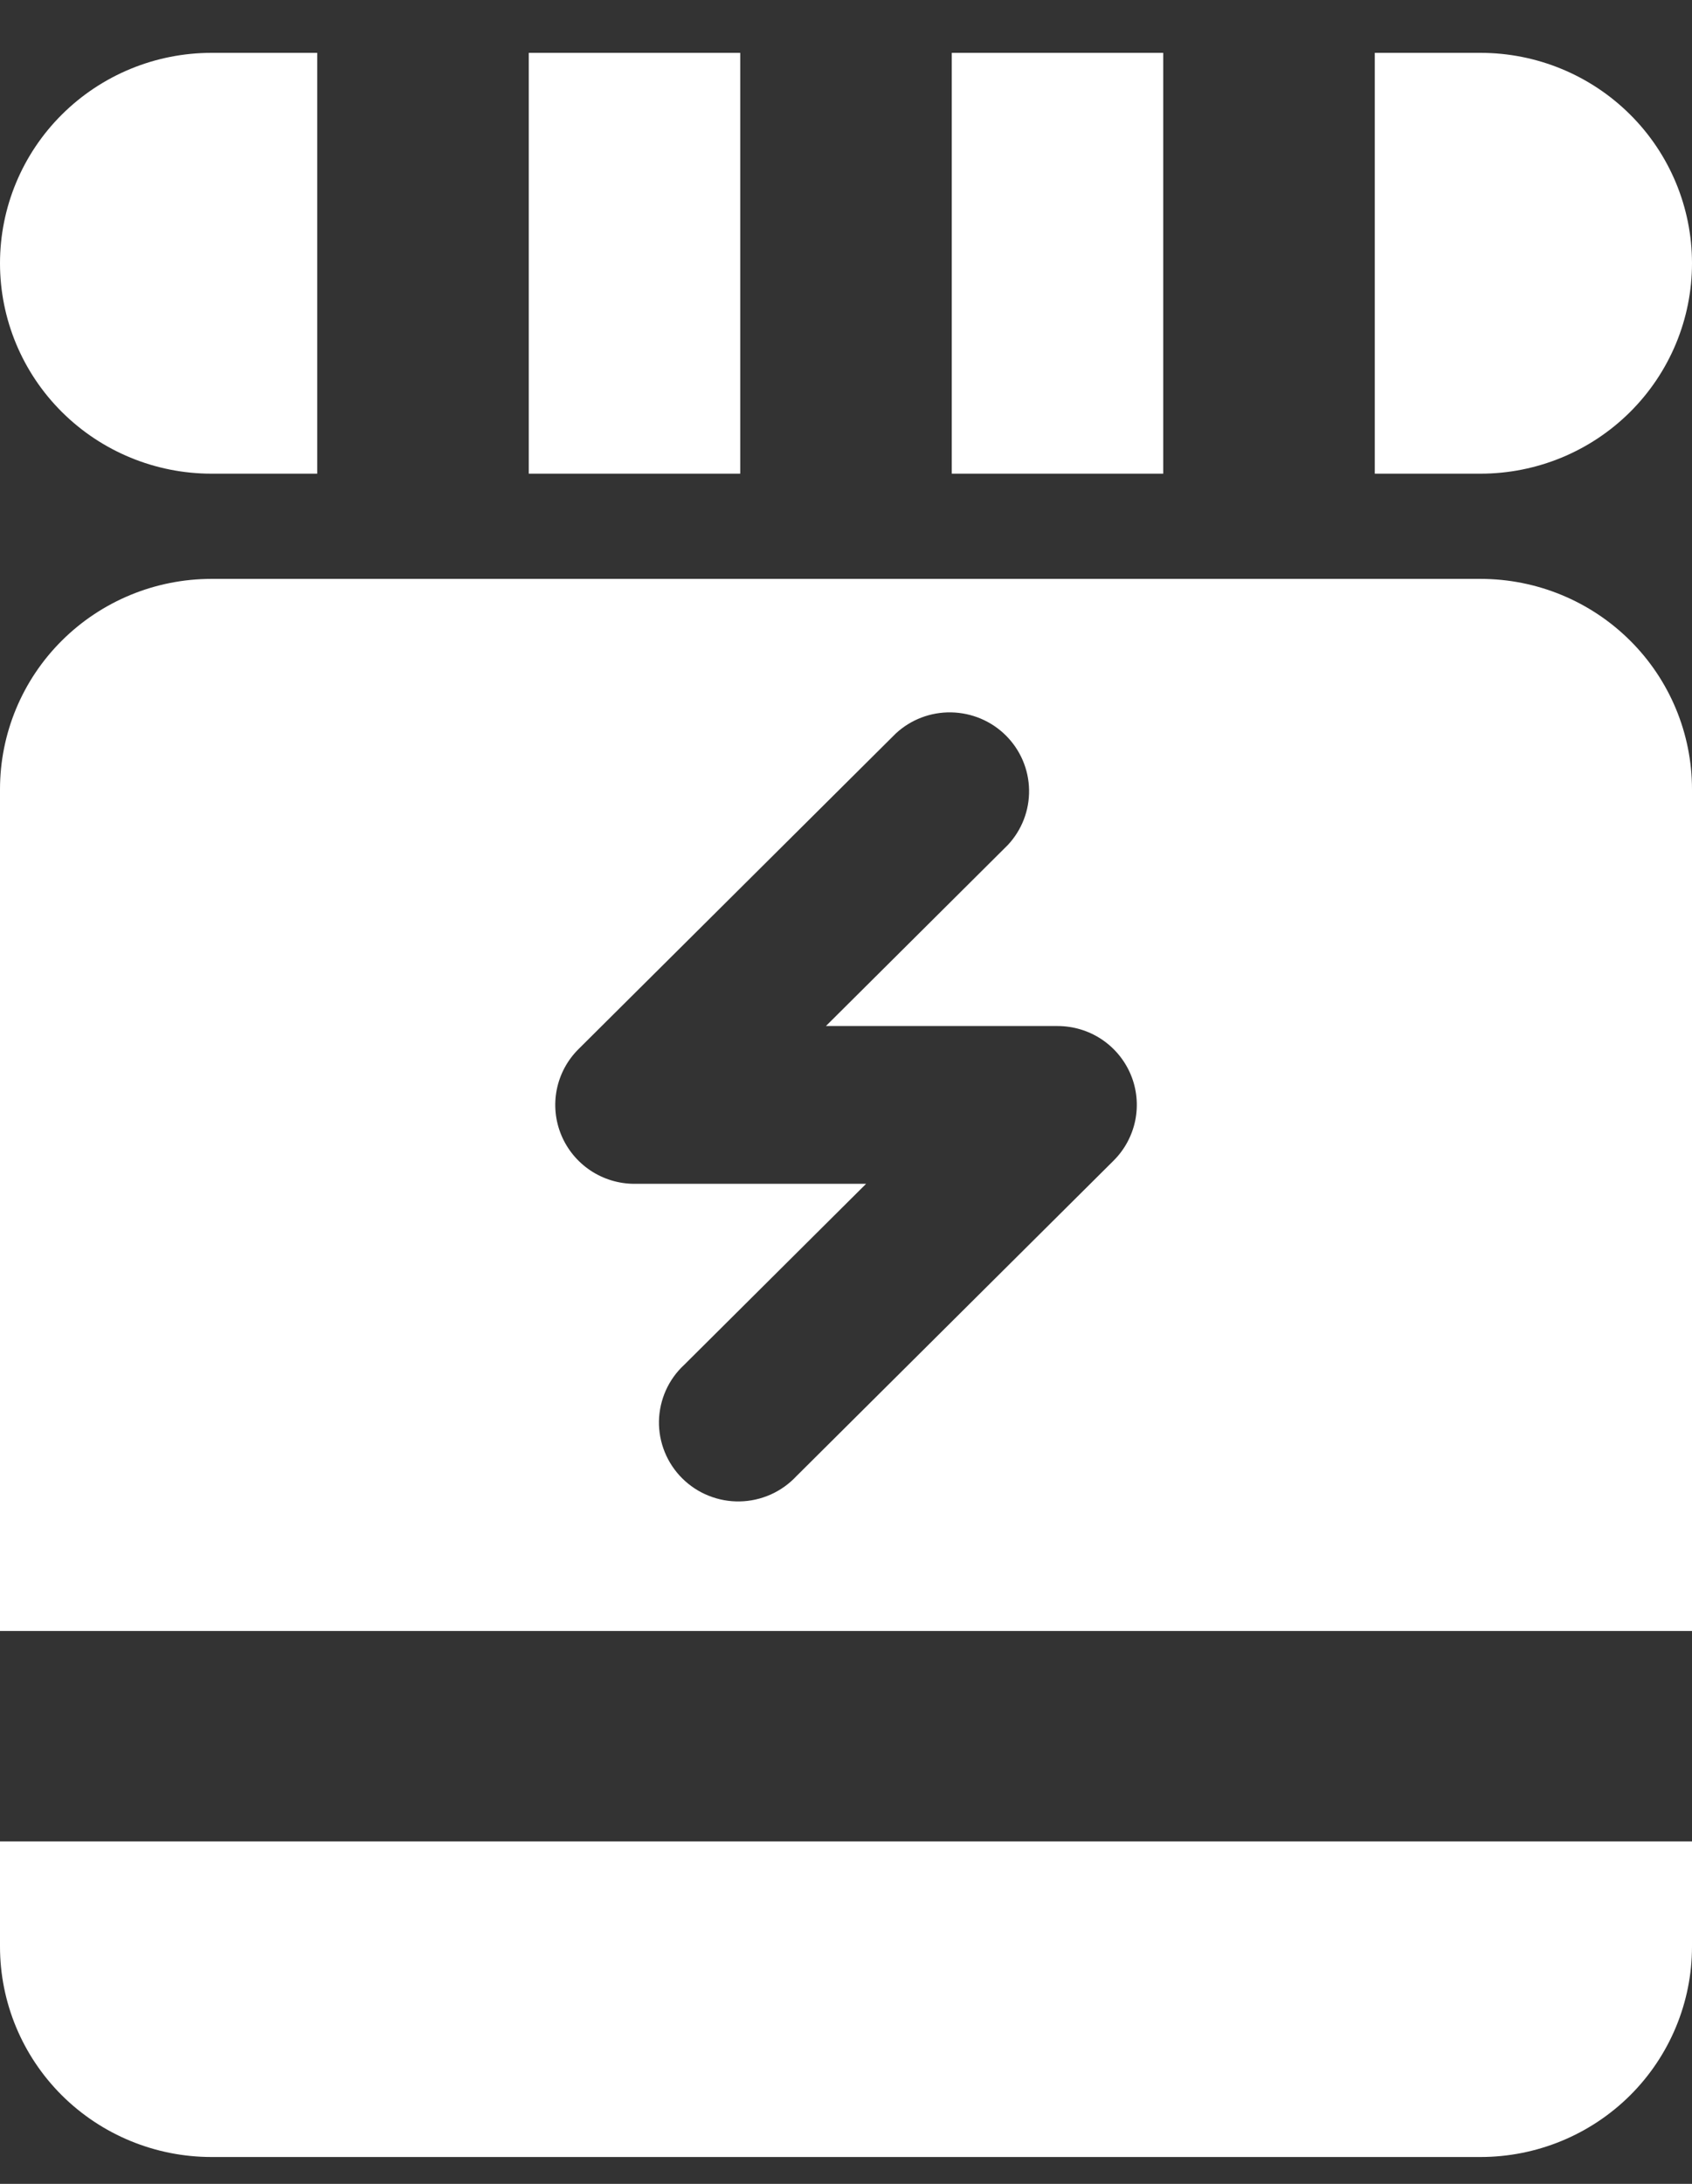 <svg width="31" height="40" viewBox="0 0 31 40" fill="none" xmlns="http://www.w3.org/2000/svg">
<rect x="0" y="0" width="31" height="40" fill="#333333" stroke="none"/>
<path d="M9.688 0.968H13.562V8.676H9.688V0.968ZM21.312 0.968H17.438V8.676H21.312V0.968ZM27.125 0.968H25.188V8.676H27.125C28.153 8.676 29.138 8.27 29.865 7.547C30.592 6.824 31 5.844 31 4.822C31 3.8 30.592 2.819 29.865 2.097C29.138 1.374 28.153 0.968 27.125 0.968ZM0 4.822C0 5.844 0.408 6.824 1.135 7.547C1.862 8.27 2.847 8.676 3.875 8.676H5.812V0.968H3.875C2.847 0.968 1.862 1.374 1.135 2.097C0.408 2.819 0 3.8 0 4.822ZM3.875 39.508H27.125C28.153 39.508 29.138 39.102 29.865 38.38C30.592 37.657 31 36.676 31 35.654V33.727H0V35.654C0 36.676 0.408 37.657 1.135 38.38C1.862 39.102 2.847 39.508 3.875 39.508ZM31 29.873H0V14.457C0 13.435 0.408 12.454 1.135 11.732C1.862 11.009 2.847 10.603 3.875 10.603H27.125C28.153 10.603 29.138 11.009 29.865 11.732C30.592 12.454 31 13.435 31 14.457V29.873ZM20.718 19.685C20.608 19.421 20.422 19.195 20.183 19.036C19.944 18.877 19.663 18.793 19.375 18.793H15.132L18.464 15.478C18.721 15.204 18.861 14.842 18.854 14.467C18.848 14.093 18.695 13.736 18.429 13.471C18.163 13.206 17.803 13.055 17.427 13.048C17.05 13.041 16.686 13.18 16.411 13.436L10.598 19.217C10.395 19.419 10.257 19.676 10.201 19.956C10.145 20.237 10.174 20.527 10.284 20.791C10.394 21.055 10.58 21.28 10.818 21.439C11.057 21.598 11.338 21.683 11.625 21.683H15.868L12.536 24.998C12.393 25.13 12.278 25.29 12.199 25.467C12.12 25.644 12.077 25.836 12.073 26.03C12.07 26.224 12.106 26.416 12.179 26.596C12.252 26.776 12.361 26.94 12.499 27.077C12.637 27.214 12.801 27.323 12.982 27.395C13.163 27.468 13.357 27.504 13.552 27.5C13.747 27.497 13.939 27.454 14.118 27.375C14.296 27.296 14.456 27.182 14.589 27.04L20.402 21.259C20.605 21.057 20.743 20.8 20.8 20.52C20.856 20.239 20.828 19.949 20.718 19.685Z" fill="white"/>
</svg>
